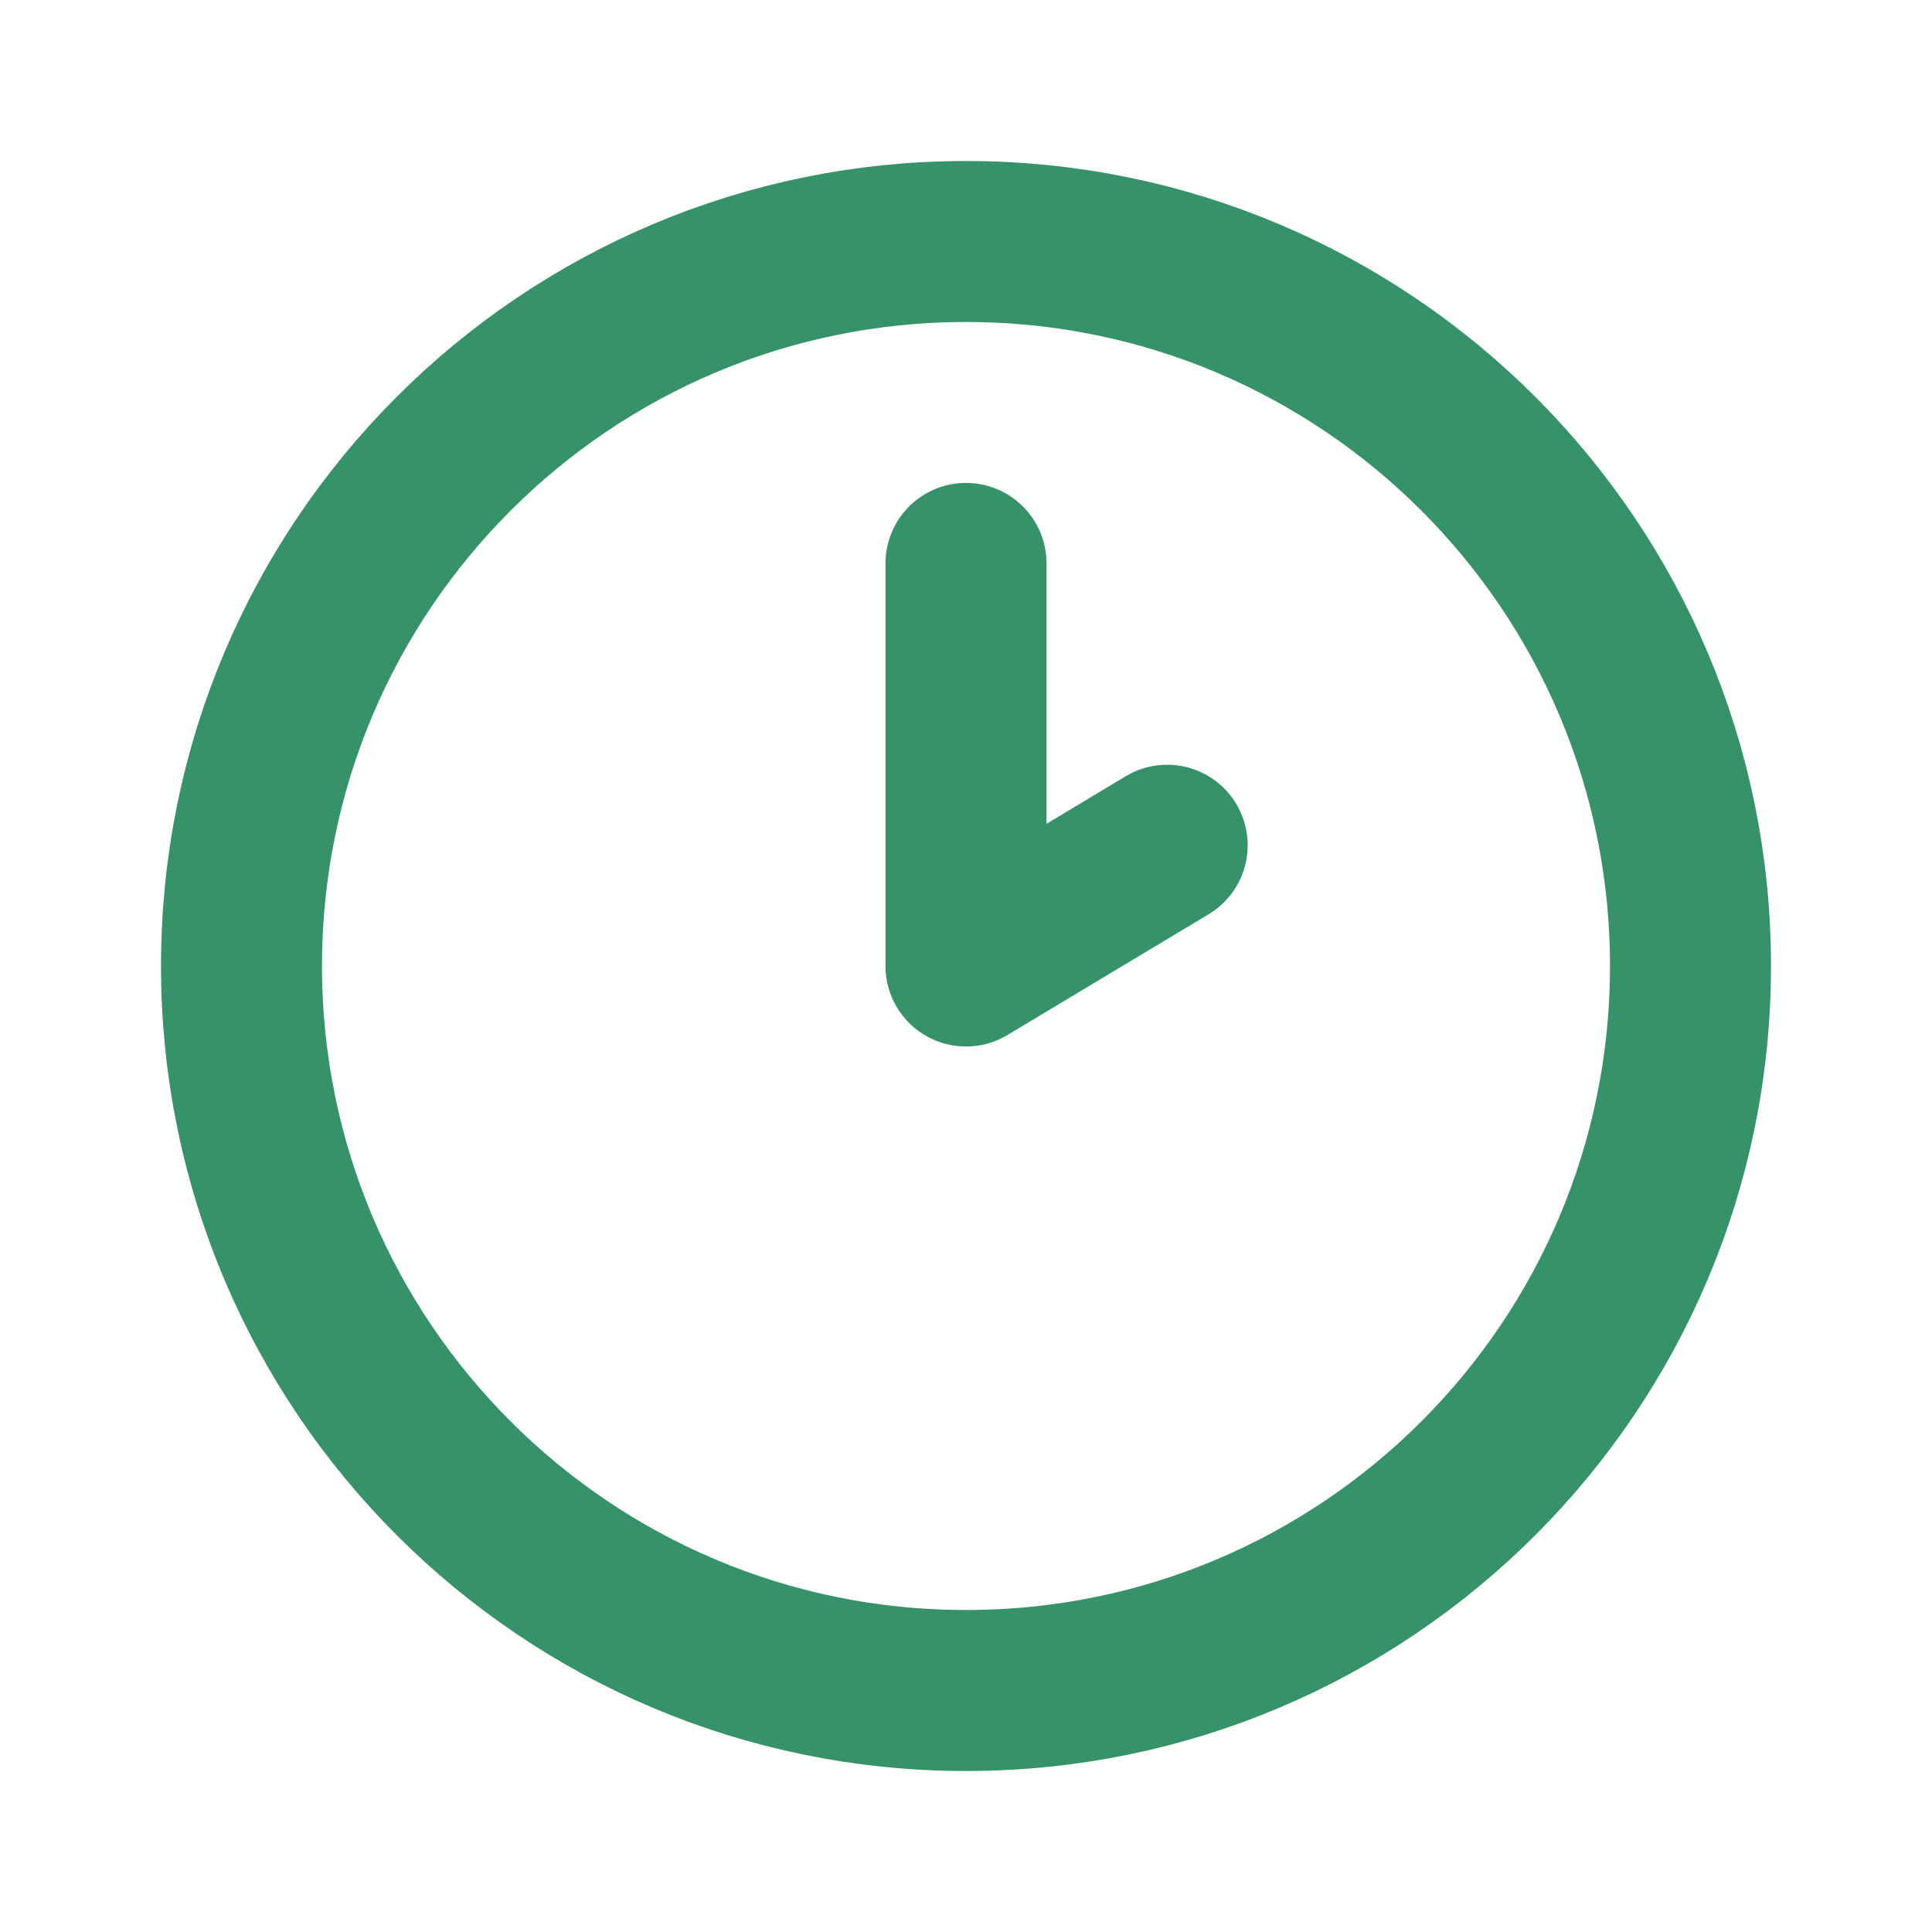 <svg version="1.1" id="Capa_1" xmlns="http://www.w3.org/2000/svg" xmlns:xlink="http://www.w3.org/1999/xlink" x="0px" y="0px" viewBox="0 0 800 800" style="enable-background:new 0 0 800 800;" xml:space="preserve">
<style type="text/css">
	.st0{fill:none;stroke:#369369;stroke-width:66.667;stroke-linecap:round;stroke-linejoin:round;stroke-miterlimit:133.333;}
</style>
<path class="st0" d="M400,233.3V400l83.3-50 M700,400c0,165.7-134.3,300-300,300c-165.7,0-300-134.3-300-300
	c0-165.7,134.3-300,300-300C565.7,100,700,234.3,700,400z"></path>
</svg>
